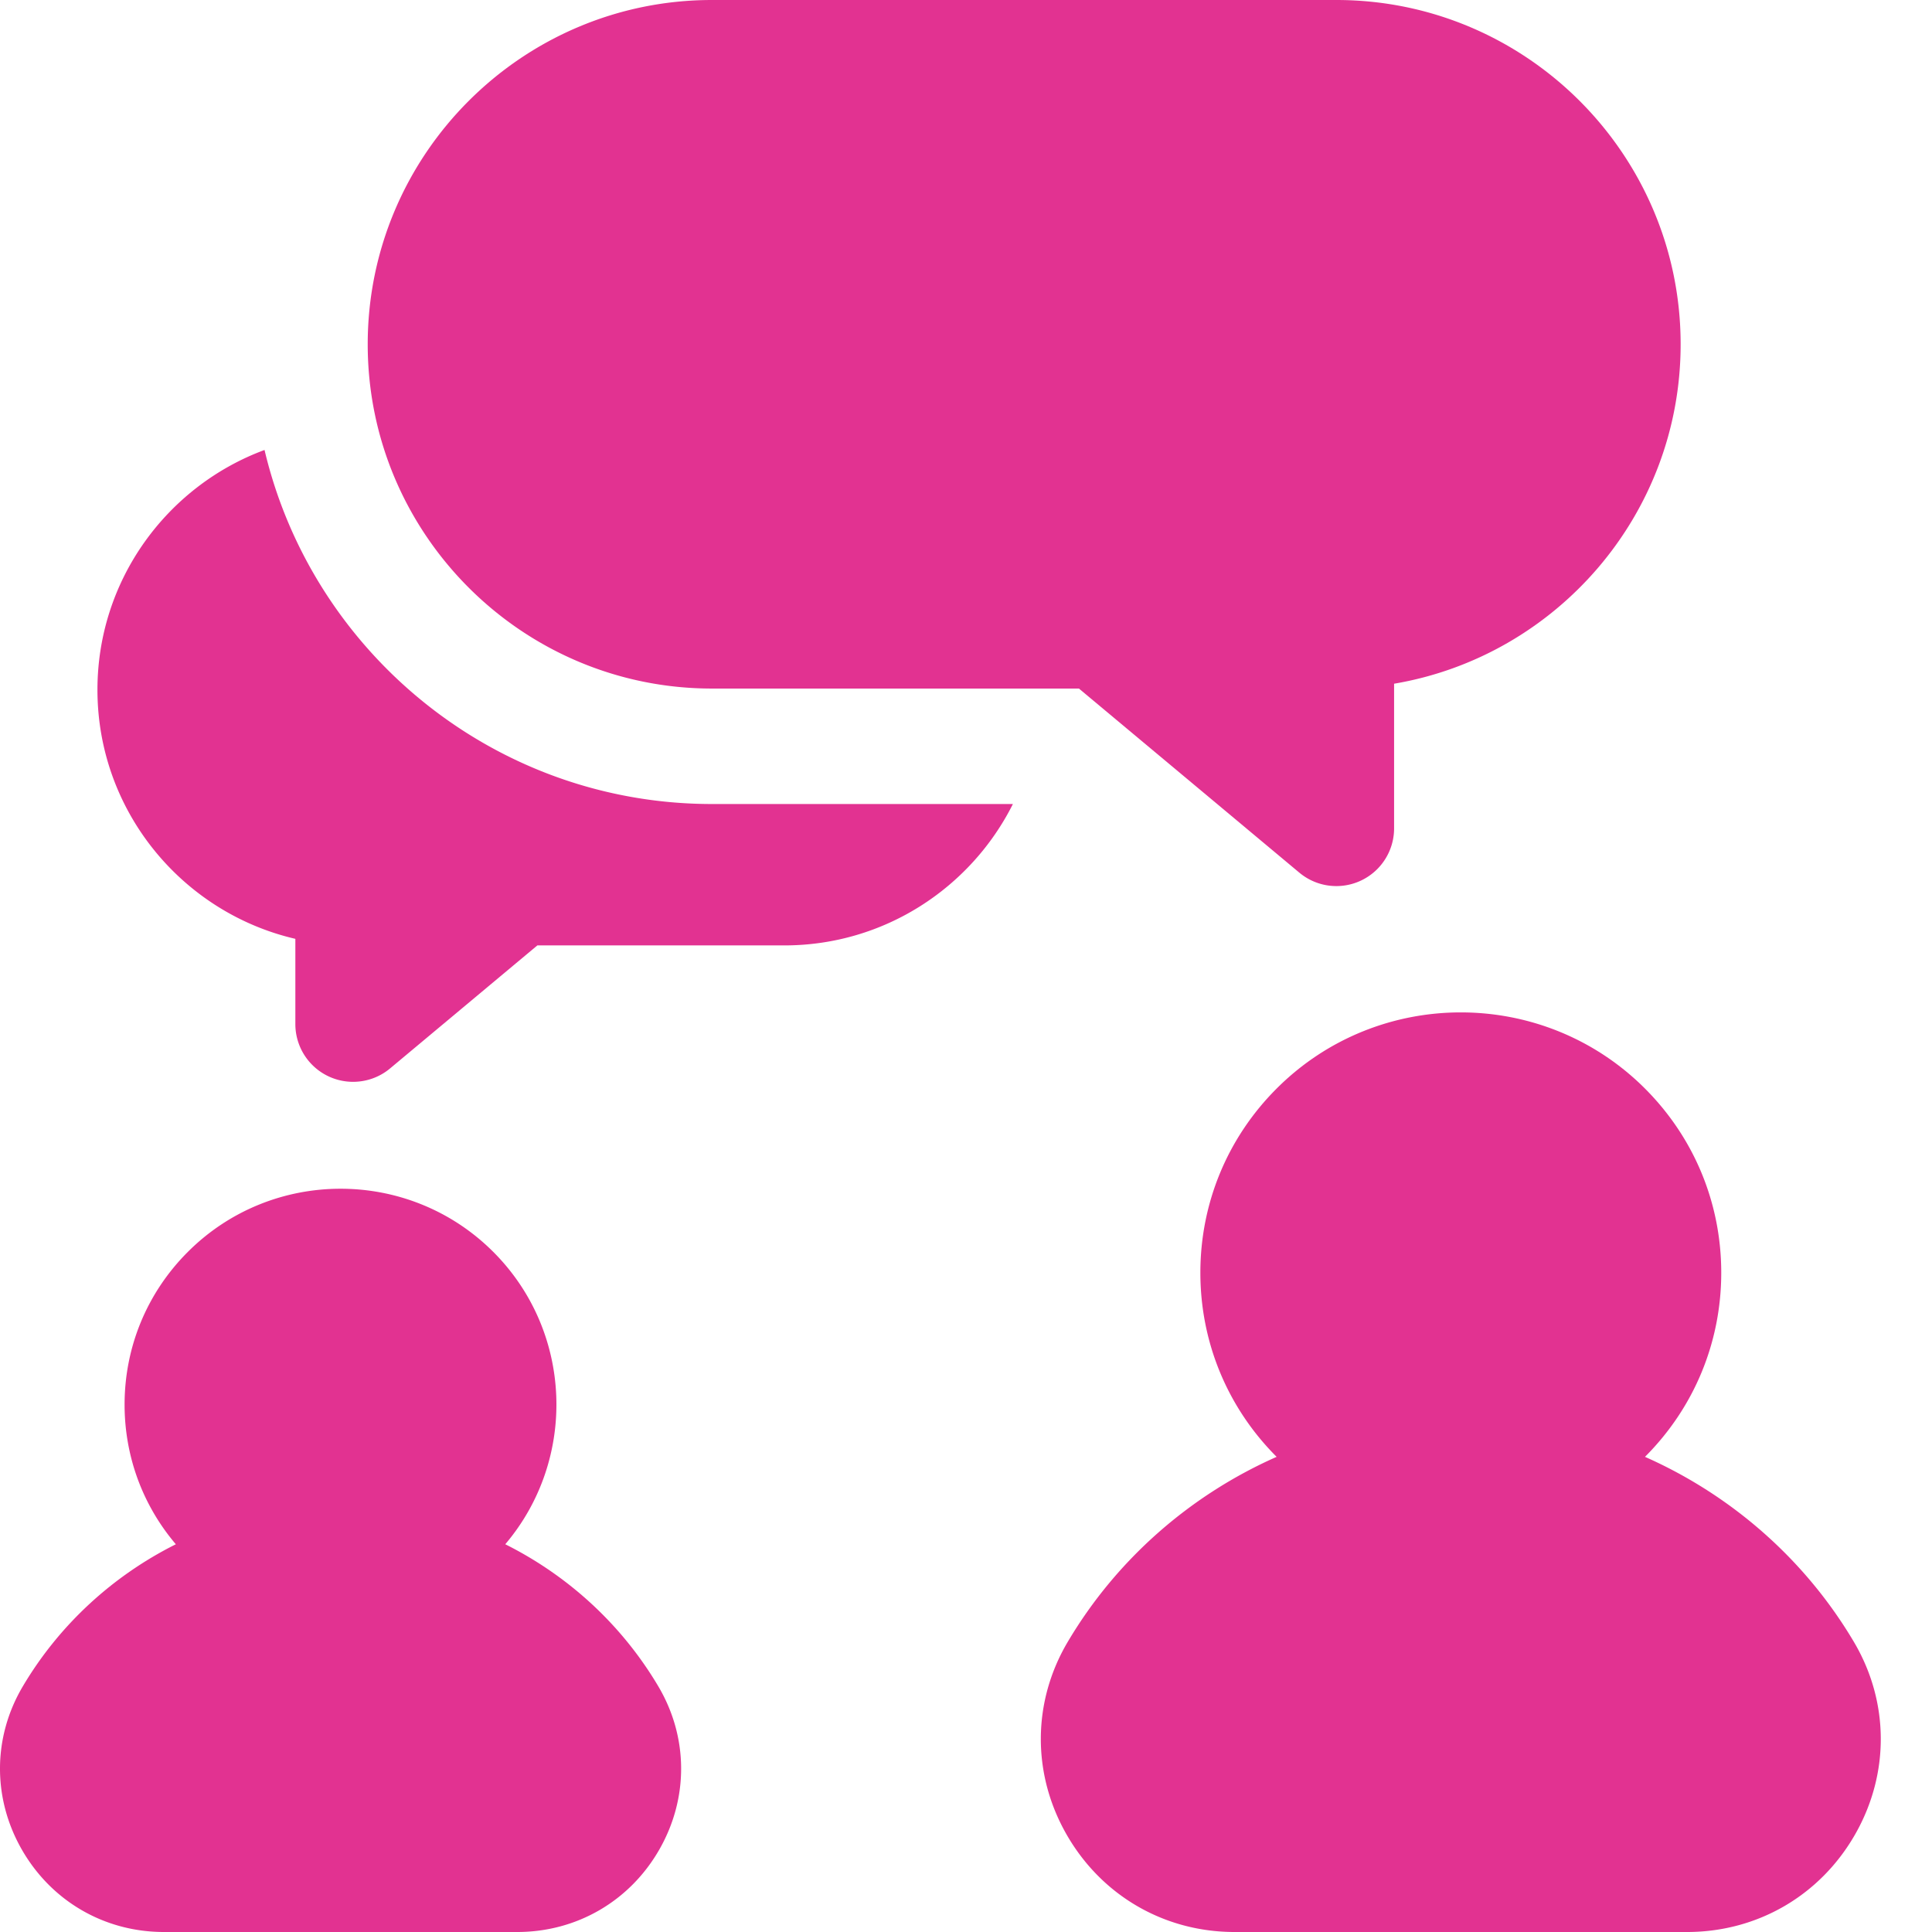 <svg xmlns="http://www.w3.org/2000/svg" version="1.1" xmlns:xlink="http://www.w3.org/1999/xlink" xmlns:svgjs="http://svgjs.com/svgjs" width="512" height="512" x="0" y="0" viewBox="0 0 512 512" style="enable-background:new 0 0 512 512" xml:space="preserve" class=""><g><path d="M70.105 119.246c-25.824 9.567-44.28 34.442-44.28 63.55 0 32.095 22.437 59.048 52.448 66.005v22.597a15.297 15.297 0 0 0 15.297 15.297c3.52 0 7.004-1.21 9.809-3.554l39.027-32.598h65.446c26.476 0 49.441-15.277 60.578-37.469h-79.746c-57.543-.004-105.891-40.105-118.579-93.828zm0 0" fill="#e23291" data-original="#000000"></path><path d="M354.148 0H188.684c-50.309 0-91.235 40.93-91.235 91.238 0 50.309 40.926 91.235 91.235 91.235h97.242l58.418 48.793a15.284 15.284 0 0 0 9.808 3.554 15.297 15.297 0 0 0 15.297-15.297v-38.332c43.051-7.296 75.938-44.855 75.938-89.953C445.387 40.93 404.457 0 354.148 0zM174.45 446.879c-9.716-16.395-23.946-29.336-40.548-37.637 19.07-22.465 18.024-56.281-3.175-77.476-22.317-22.32-58.63-22.317-80.946 0-10.812 10.808-16.765 25.183-16.765 40.472 0 13.711 4.8 26.68 13.586 37.008-16.598 8.297-30.829 21.242-40.543 37.633-7.961 13.426-8.082 29.57-.329 43.183C13.56 503.797 27.652 512 43.434 512h93.64c15.781 0 29.88-8.203 37.703-21.938 7.754-13.613 7.633-29.757-.328-43.183zM491.277 435.078c-13.02-21.965-32.59-38.93-55.34-49 13.032-13.035 20.211-30.363 20.211-48.797s-7.18-35.765-20.214-48.804c-26.914-26.91-70.7-26.907-97.61 0-13.035 13.039-20.215 30.367-20.215 48.804 0 18.434 7.18 35.766 20.211 48.797-22.75 10.07-42.32 27.035-55.34 49-9.398 15.852-9.539 34.914-.378 50.992 9.25 16.239 25.906 25.93 44.554 25.93h119.946c18.648 0 35.304-9.691 44.558-25.93 9.156-16.078 9.016-35.14-.383-50.992zm0 0" fill="#e23291" data-original="#000000"></path></g></svg>